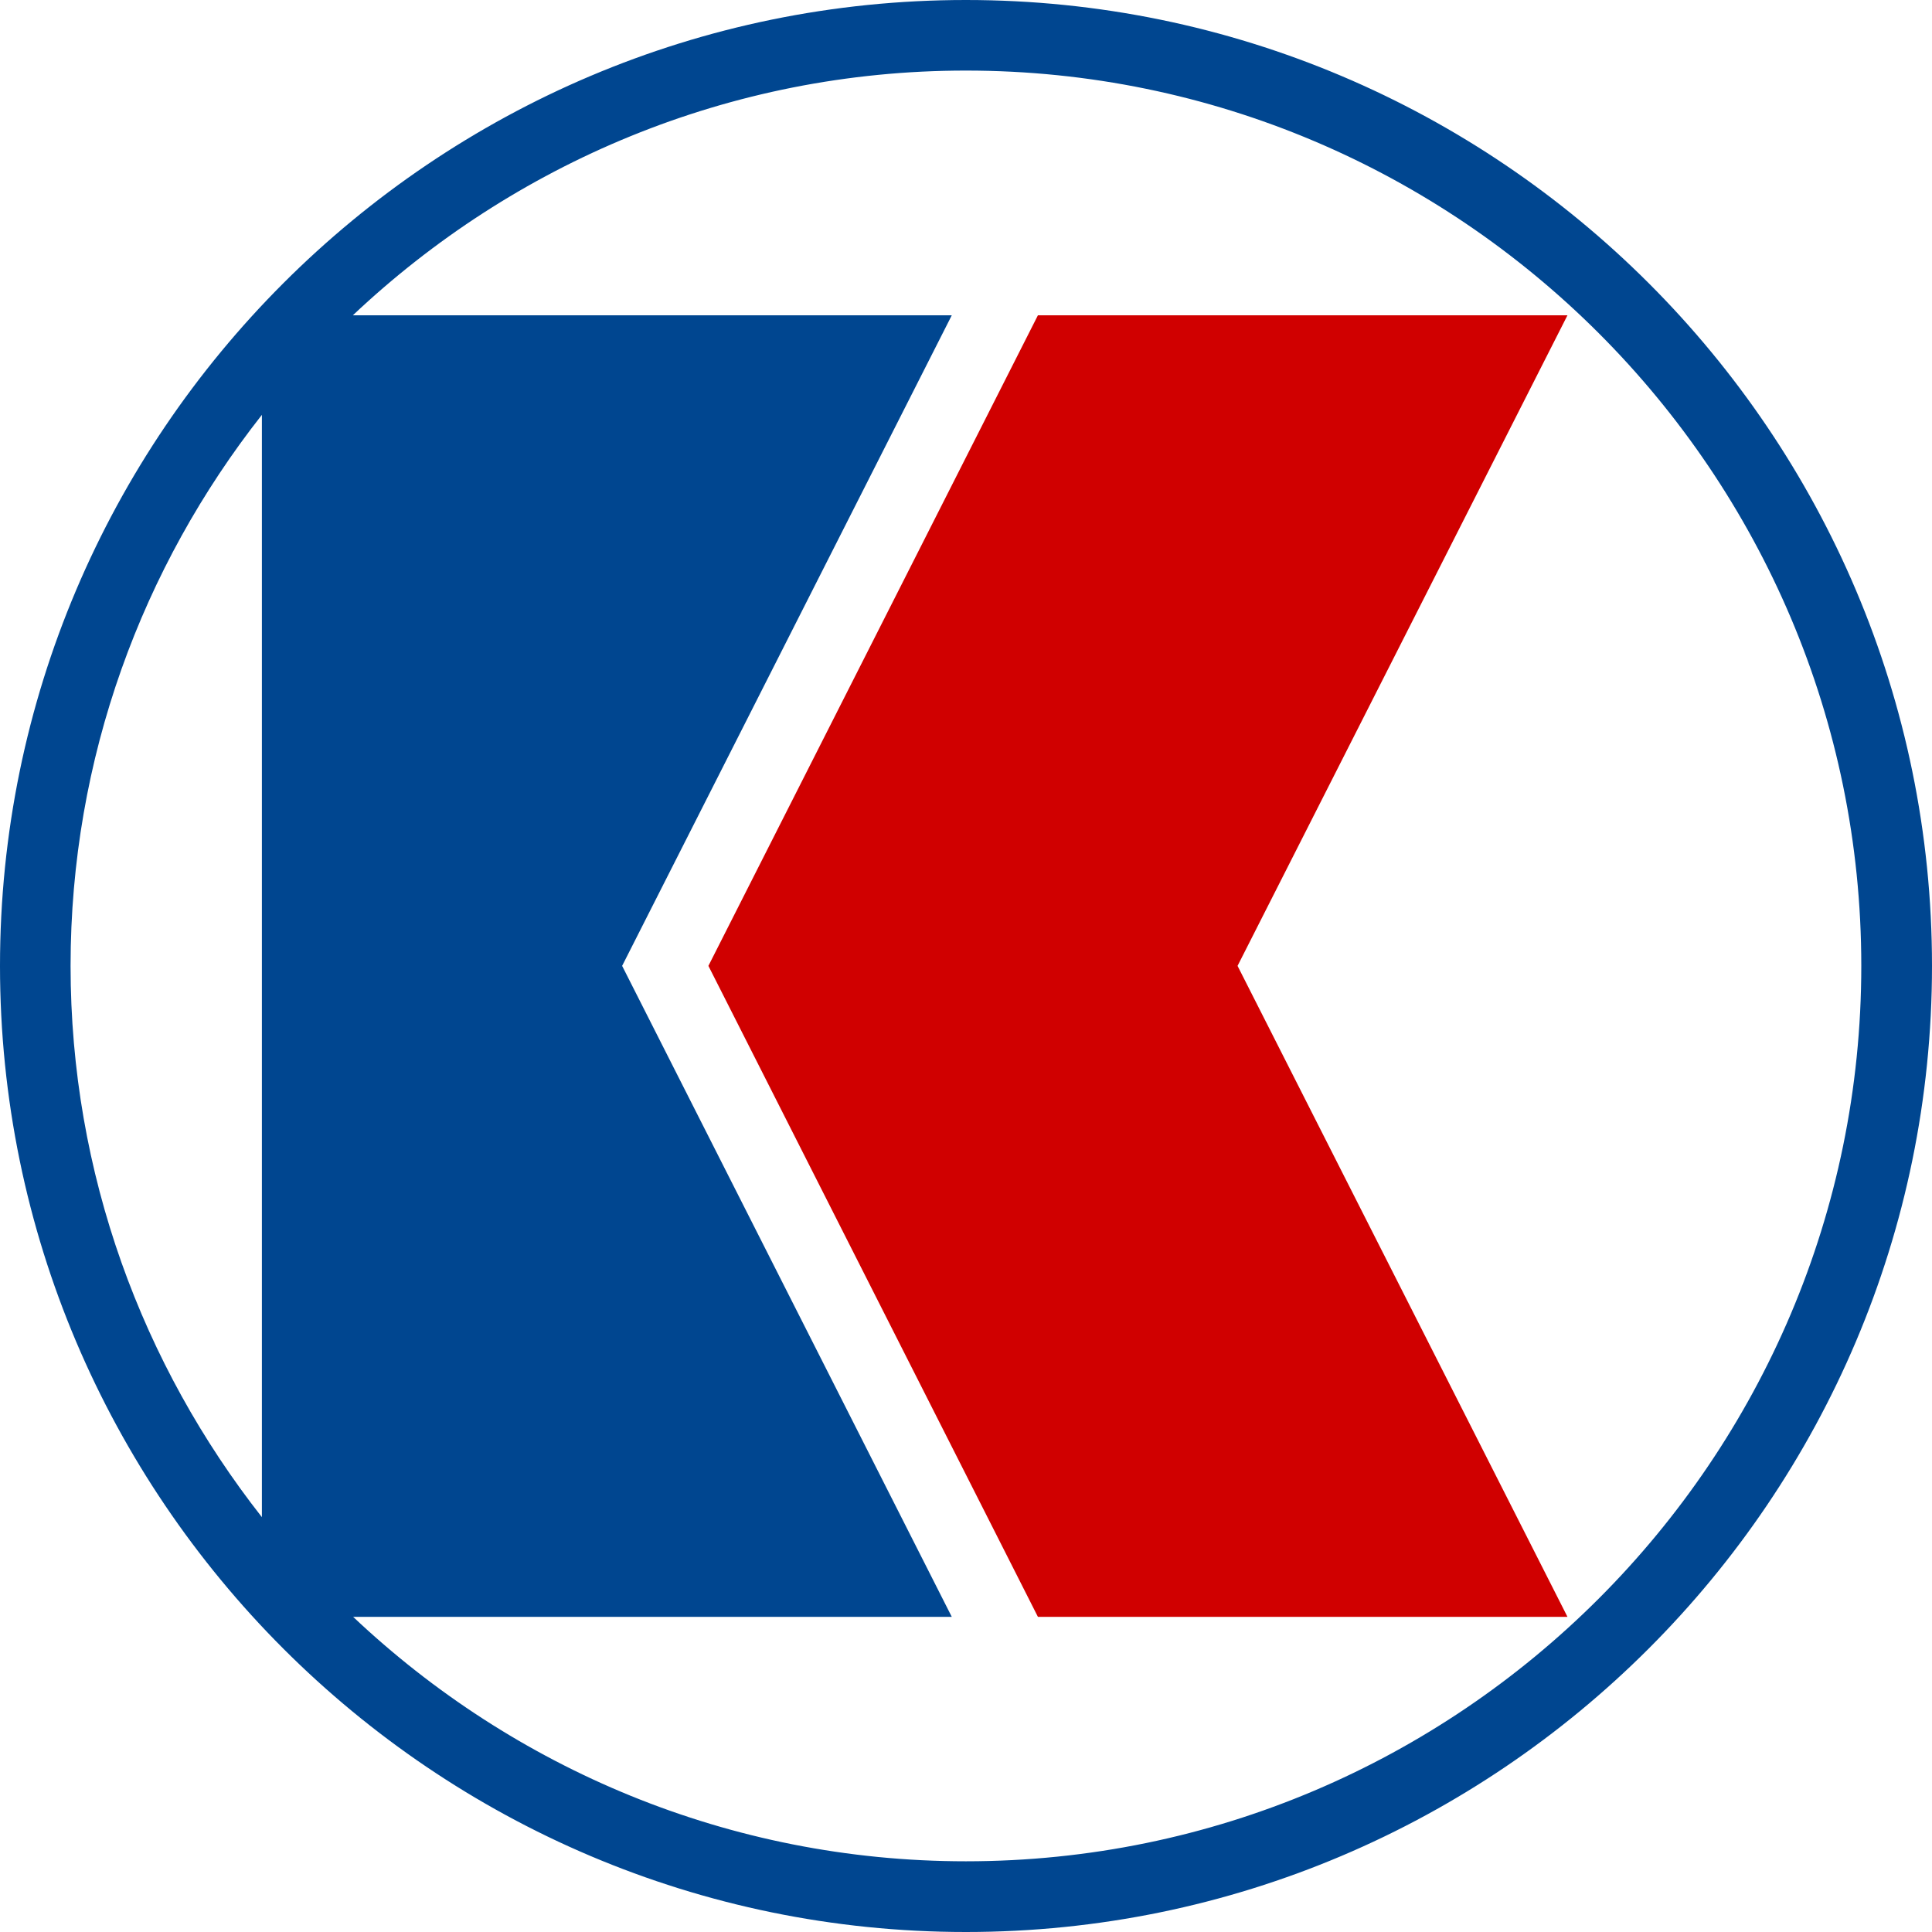 <?xml version="1.0" encoding="UTF-8"?> <svg xmlns="http://www.w3.org/2000/svg" id="_レイヤー_2" viewBox="0 0 144 144"><g id="_文字"><g><path d="M71.99,0C32.31,0,0,32.3,0,71.99s32.31,72.01,71.99,72.01,72.01-32.3,72.01-72.01S111.69,0,71.99,0ZM19.52,30.92V113.08c-8.9-11.33-14.26-25.59-14.26-41.09s5.35-29.74,14.26-41.07Zm52.47,107.81c-17.67,0-33.74-6.95-45.67-18.22h44.62l-24.57-48.52,24.57-48.49H26.3C38.25,12.22,54.32,5.26,71.99,5.26c36.8,0,66.74,29.95,66.74,66.73s-29.94,66.74-66.74,66.74Z" style="fill:#004690;"></path><polygon points="77.36 23.5 52.8 71.99 77.36 120.51 116.83 120.51 92.24 71.99 116.83 23.5 77.36 23.5" style="fill:#d00000;"></polygon></g></g></svg> 